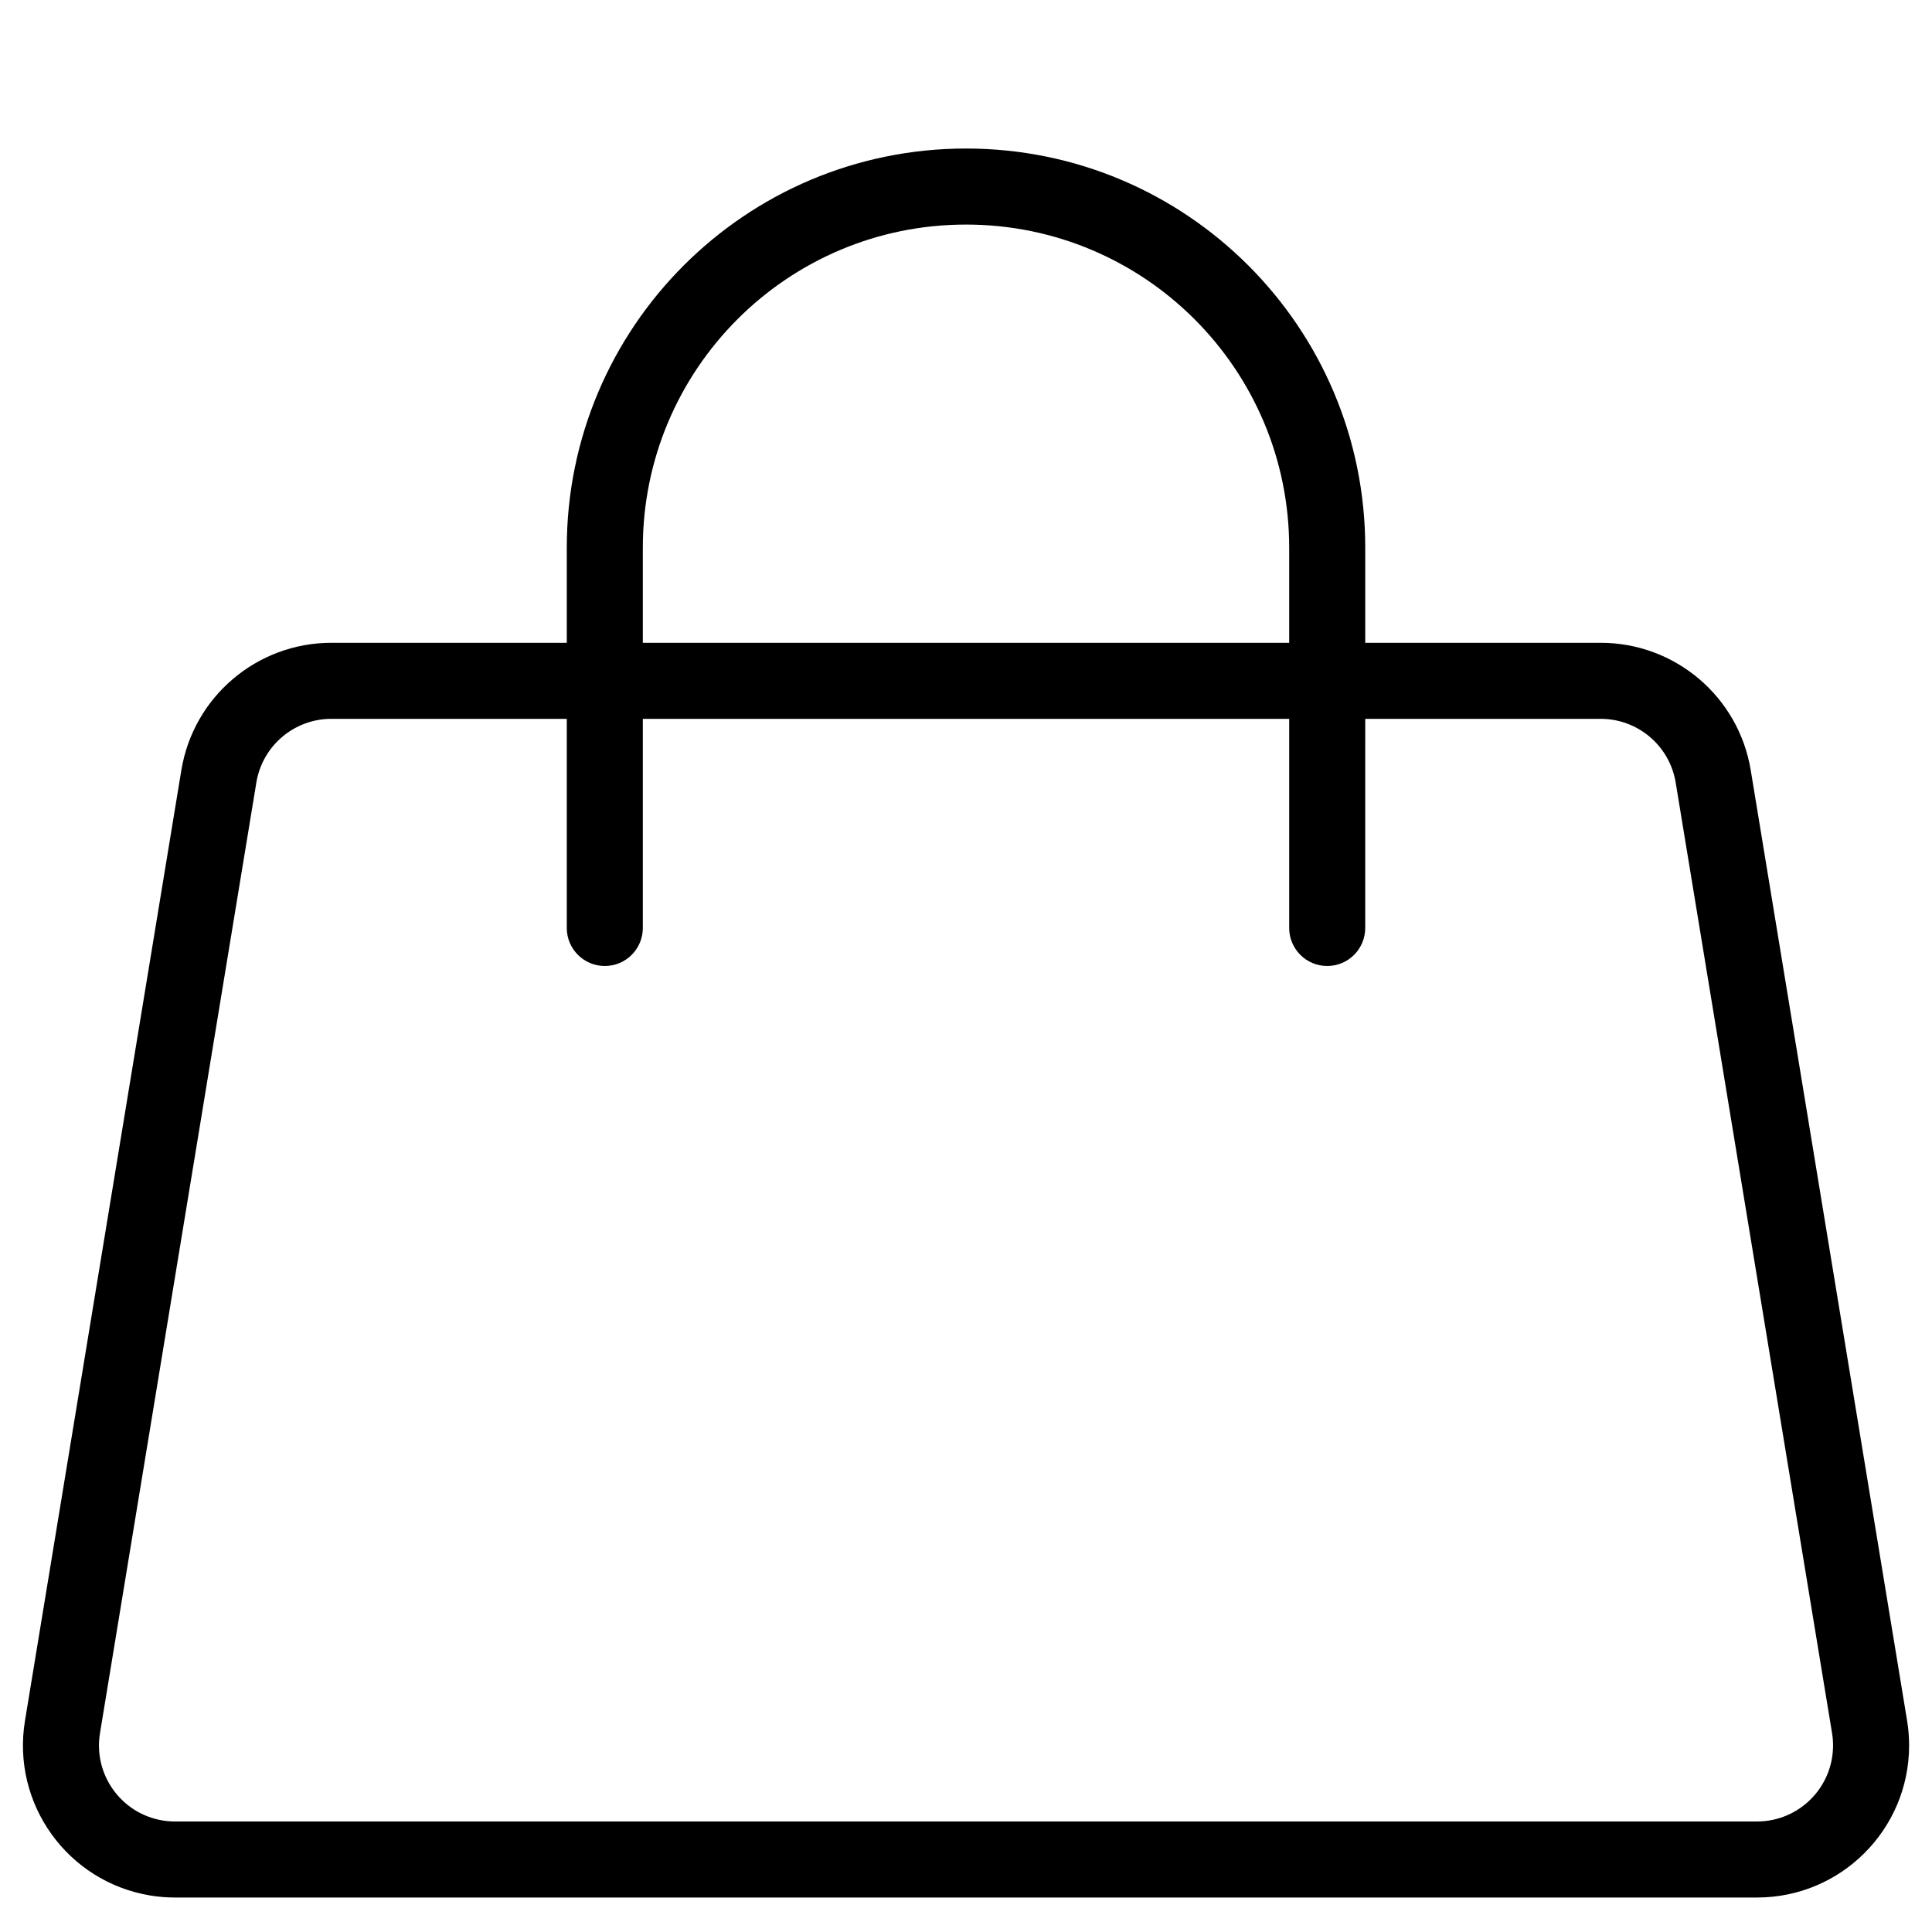<?xml version="1.0" encoding="UTF-8"?>
<!-- Uploaded to: SVG Repo, www.svgrepo.com, Generator: SVG Repo Mixer Tools -->
<svg fill="#000000" width="800px" height="800px" version="1.1" viewBox="144 144 512 512" xmlns="http://www.w3.org/2000/svg">
 <g>
  <path d="m190.38 626.71c-1.094 0-2.191-0.086-3.269-0.266-10.984-1.805-18.422-12.176-16.613-23.156l41.438-251.91c1.602-9.734 10.02-16.879 19.887-16.879h336.36c9.871 0 18.285 7.144 19.887 16.879l41.441 251.91c0.18 1.082 0.266 2.176 0.266 3.269 0 11.133-9.02 20.152-20.152 20.152zm0 20.152h419.25c22.262 0 40.305-18.043 40.305-40.305 0-2.191-0.176-4.379-0.531-6.539l-41.441-251.91c-3.203-19.473-20.035-33.762-39.773-33.762h-336.36c-19.734 0-36.566 14.289-39.77 33.762l-41.441 251.91c-3.613 21.961 11.262 42.699 33.227 46.312 2.164 0.355 4.352 0.531 6.543 0.531z"/>
  <path d="m505.8 389.92c0 5.566-4.508 10.078-10.074 10.078s-10.078-4.512-10.078-10.078v-100.76c0-47.301-38.344-85.648-85.645-85.648-47.305 0-85.648 38.348-85.648 85.648v100.76c0 5.566-4.512 10.078-10.078 10.078-5.562 0-10.074-4.512-10.074-10.078v-100.76c0-58.43 47.367-105.8 105.8-105.8 58.43 0 105.8 47.371 105.8 105.8z"/>
 </g>
</svg>